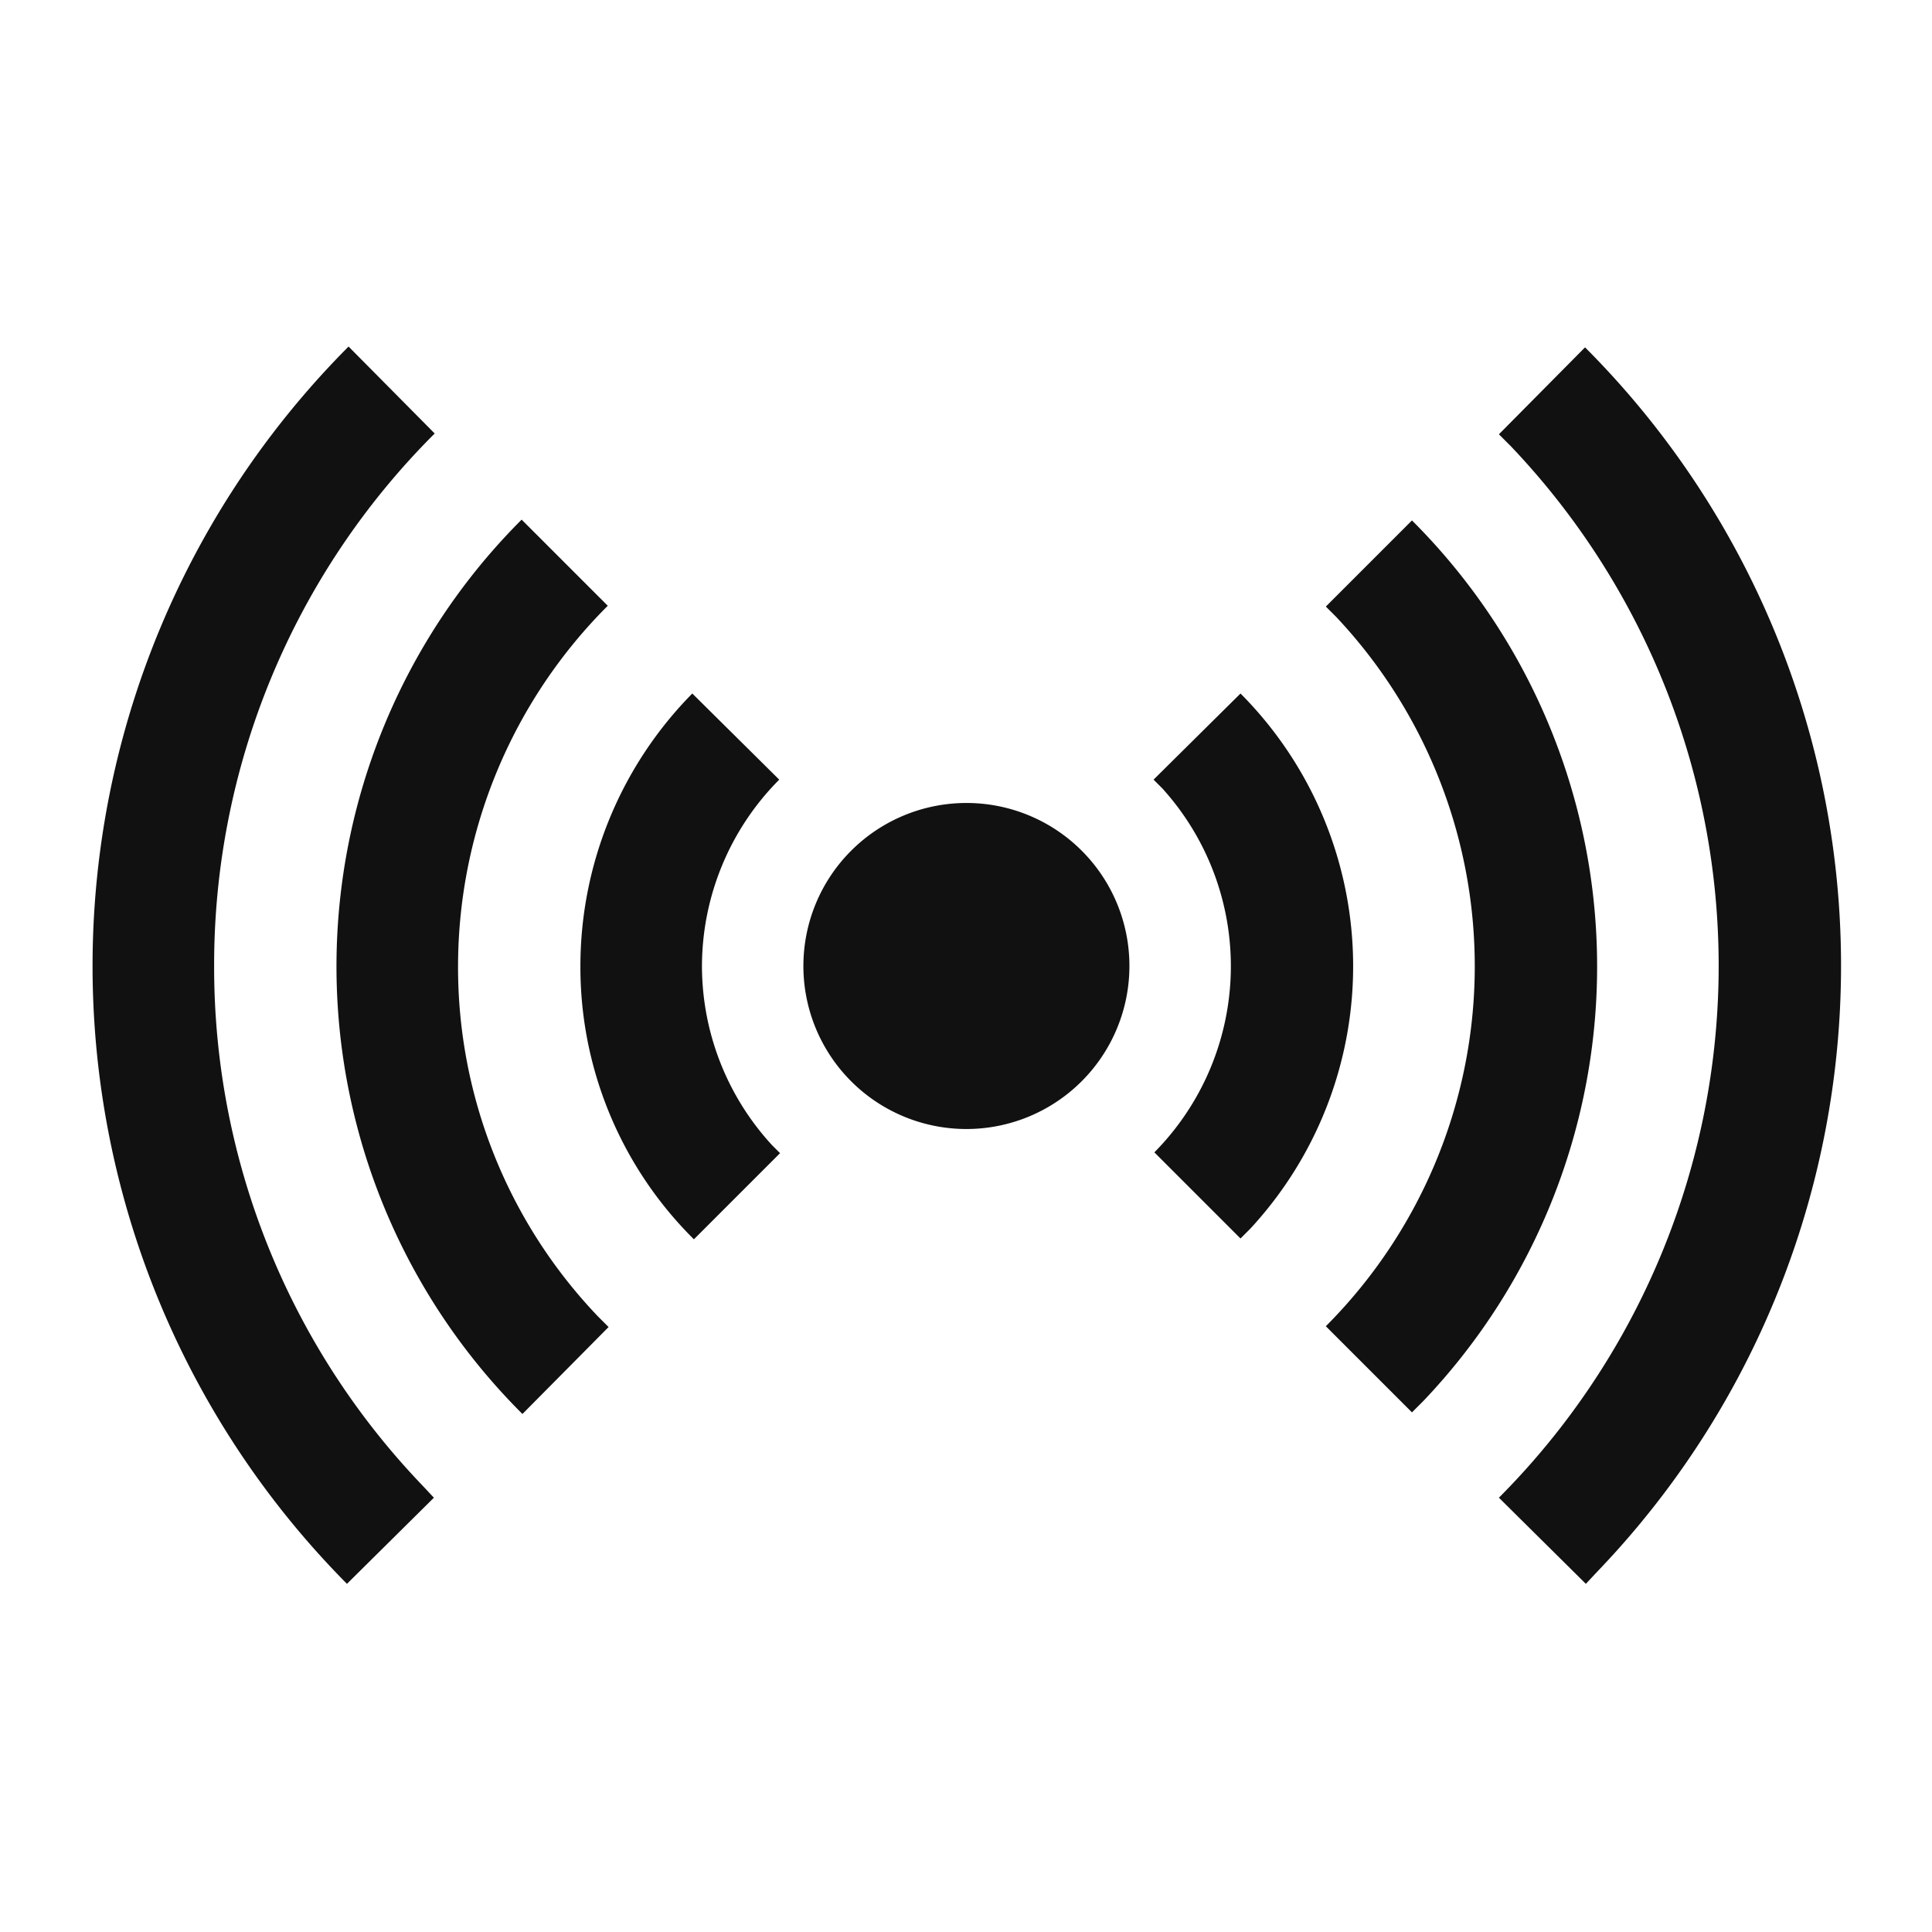 <svg xmlns="http://www.w3.org/2000/svg" width="24" height="24" viewBox="0 0 24 24">
  <defs>
    <style>
      .cls-1 {
        fill: #111;
        fill-rule: evenodd;
      }
    </style>
  </defs>
  <path id="形状_16" data-name="形状 16" class="cls-1" d="M1049.24,5474.57a6.336,6.336,0,0,1,1.86-4.48l-1.07-1.07a7.846,7.846,0,0,0,.01,11.11l1.07-1.08-0.13-.13A6.279,6.279,0,0,1,1049.24,5474.57Zm14-7.69h0l-1.07,1.08,0.15,0.15a9.36,9.36,0,0,1-.15,13.06l1.08,1.07,0.15-.16A10.868,10.868,0,0,0,1063.24,5466.88Zm-2.15,2.15-1.07,1.07,0.13,0.13a6.33,6.33,0,0,1-.13,8.81l1.07,1.07,0.14-.14A7.826,7.826,0,0,0,1061.09,5469.03Zm-14.88,5.54a9.32,9.32,0,0,1,2.74-6.62l-1.07-1.08h0a10.9,10.9,0,0,0-.02,15.37l1.08-1.07-0.15-.16A9.3,9.3,0,0,1,1046.21,5474.57Zm6.06,0a3.293,3.293,0,0,1,.96-2.32l-1.08-1.07a4.823,4.823,0,0,0-1.39,3.39,4.758,4.758,0,0,0,1.41,3.39l1.07-1.07-0.1-.1A3.291,3.291,0,0,1,1052.27,5474.57Zm3.29-2.03a2.025,2.025,0,1,0,2.02,2.03A2.023,2.023,0,0,0,1055.56,5472.54Zm3.4-1.36-1.08,1.07,0.11,0.11a3.29,3.29,0,0,1-.1,4.52l1.07,1.07,0.12-.12A4.8,4.8,0,0,0,1058.96,5471.18Z" transform="translate(-1043.55 -5462.565)"/>
</svg>
